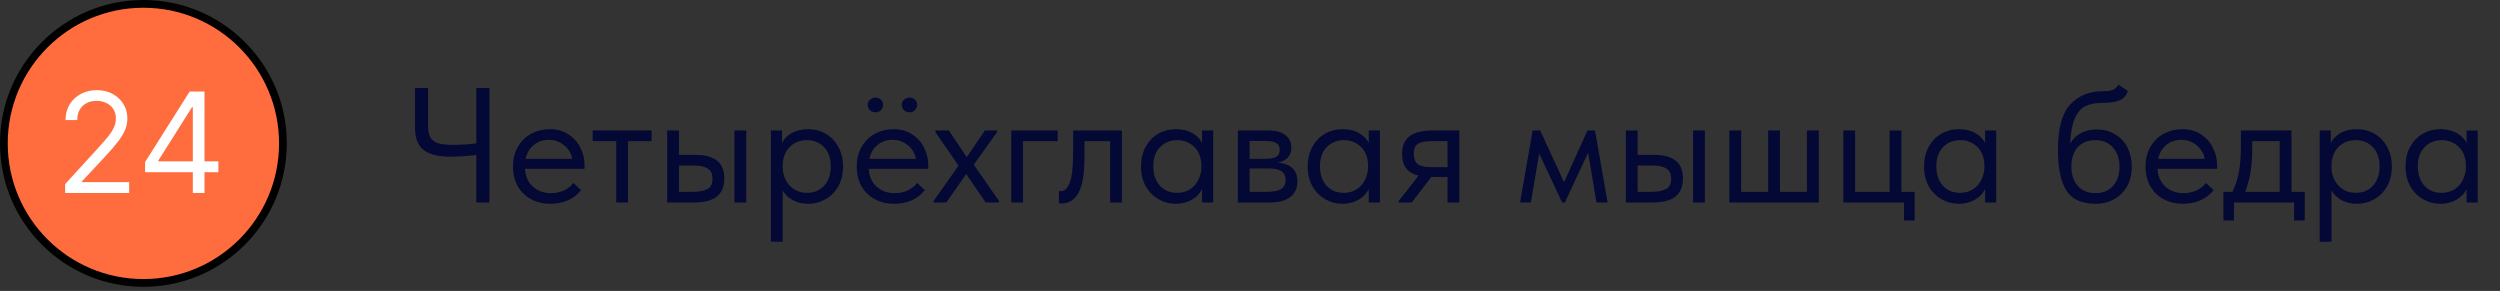 <?xml version="1.0" encoding="UTF-8"?> <svg xmlns="http://www.w3.org/2000/svg" width="275" height="32" viewBox="0 0 275 32" fill="none"><rect x="0" y="0" width="275" height="32" fill="#333333" stroke="none"/> <circle cx="15.774" cy="15.774" r="15.348" fill="#FF6D3F" stroke="black" stroke-width="0.853"></circle> <path d="M7.165 21.232V20.251L10.849 16.218C11.281 15.745 11.638 15.335 11.917 14.986C12.197 14.633 12.404 14.303 12.539 13.994C12.677 13.681 12.746 13.354 12.746 13.013C12.746 12.62 12.651 12.281 12.462 11.994C12.277 11.707 12.023 11.485 11.699 11.329C11.376 11.172 11.013 11.094 10.609 11.094C10.181 11.094 9.806 11.183 9.487 11.361C9.17 11.536 8.925 11.781 8.751 12.097C8.58 12.413 8.495 12.784 8.495 13.209H7.208C7.208 12.555 7.359 11.981 7.661 11.487C7.962 10.993 8.373 10.607 8.892 10.331C9.416 10.055 10.002 9.917 10.653 9.917C11.307 9.917 11.886 10.055 12.392 10.331C12.897 10.607 13.293 10.98 13.58 11.449C13.867 11.917 14.01 12.439 14.01 13.013C14.01 13.423 13.936 13.825 13.787 14.217C13.641 14.606 13.387 15.04 13.024 15.52C12.664 15.996 12.164 16.577 11.525 17.264L9.018 19.946V20.033H14.206V21.232H7.165ZM15.956 18.943V17.831L20.861 10.07H21.668V11.792H21.123L17.417 17.657V17.744H24.022V18.943H15.956ZM21.21 21.232V18.605V18.087V10.07H22.496V21.232H21.21Z" fill="white"></path> <path d="M52.396 9.674H53.836V22.274H52.396V17.054C51.28 17.174 50.32 17.234 49.516 17.234C48.232 17.234 47.266 16.994 46.618 16.514C45.97 16.022 45.646 15.176 45.646 13.976V9.674H47.086V13.832C47.086 14.36 47.164 14.774 47.32 15.074C47.476 15.374 47.752 15.596 48.148 15.74C48.544 15.872 49.108 15.938 49.84 15.938C50.632 15.938 51.484 15.884 52.396 15.776V9.674ZM64.297 18.566H57.745C57.793 19.382 58.081 20.036 58.609 20.528C59.149 21.008 59.815 21.248 60.607 21.248C61.111 21.248 61.579 21.152 62.011 20.96C62.455 20.756 62.809 20.48 63.073 20.132L63.919 20.906C63.547 21.398 63.061 21.776 62.461 22.04C61.861 22.292 61.219 22.418 60.535 22.418C59.755 22.418 59.053 22.25 58.429 21.914C57.805 21.578 57.313 21.104 56.953 20.492C56.605 19.868 56.431 19.142 56.431 18.314C56.431 17.462 56.617 16.73 56.989 16.118C57.361 15.494 57.853 15.02 58.465 14.696C59.089 14.372 59.761 14.21 60.481 14.21C61.261 14.21 61.939 14.396 62.515 14.768C63.091 15.14 63.529 15.626 63.829 16.226C64.141 16.826 64.297 17.456 64.297 18.116V18.566ZM57.817 17.468H62.947C62.827 16.856 62.527 16.358 62.047 15.974C61.567 15.578 61.003 15.38 60.355 15.38C59.731 15.38 59.185 15.566 58.717 15.938C58.261 16.31 57.961 16.82 57.817 17.468ZM69.082 22.274H67.785V15.524H65.194V14.354H71.674V15.524H69.082V22.274ZM76.469 17.036C77.537 17.036 78.335 17.246 78.862 17.666C79.403 18.086 79.672 18.74 79.672 19.628C79.672 20.516 79.397 21.182 78.844 21.626C78.305 22.058 77.453 22.274 76.288 22.274H73.391V14.354H74.686V17.036H76.469ZM82.085 22.274H80.788V14.354H82.085V22.274ZM76.091 21.104C76.835 21.104 77.398 21.008 77.782 20.816C78.178 20.624 78.376 20.24 78.376 19.664C78.376 19.124 78.197 18.746 77.837 18.53C77.489 18.314 76.954 18.206 76.234 18.206H74.686V21.104H76.091ZM92.737 18.314C92.737 19.142 92.563 19.868 92.215 20.492C91.867 21.104 91.399 21.578 90.811 21.914C90.223 22.25 89.587 22.418 88.903 22.418C88.267 22.418 87.703 22.286 87.211 22.022C86.719 21.746 86.347 21.386 86.095 20.942V26.594H84.799V14.354H86.023V15.758C86.203 15.326 86.545 14.96 87.049 14.66C87.565 14.36 88.183 14.21 88.903 14.21C89.611 14.21 90.253 14.378 90.829 14.714C91.417 15.05 91.879 15.53 92.215 16.154C92.563 16.778 92.737 17.498 92.737 18.314ZM91.387 18.296C91.387 17.396 91.141 16.694 90.649 16.19C90.157 15.674 89.521 15.416 88.741 15.416C88.189 15.416 87.709 15.548 87.301 15.812C86.905 16.064 86.605 16.4 86.401 16.82C86.197 17.24 86.095 17.696 86.095 18.188V18.368C86.095 18.848 86.197 19.31 86.401 19.754C86.617 20.186 86.929 20.54 87.337 20.816C87.745 21.08 88.225 21.212 88.777 21.212C89.557 21.212 90.187 20.948 90.667 20.42C91.147 19.88 91.387 19.172 91.387 18.296ZM102.108 18.566H95.556C95.604 19.382 95.892 20.036 96.42 20.528C96.96 21.008 97.626 21.248 98.418 21.248C98.922 21.248 99.39 21.152 99.822 20.96C100.266 20.756 100.62 20.48 100.884 20.132L101.73 20.906C101.358 21.398 100.872 21.776 100.272 22.04C99.672 22.292 99.03 22.418 98.346 22.418C97.566 22.418 96.864 22.25 96.24 21.914C95.616 21.578 95.124 21.104 94.764 20.492C94.416 19.868 94.242 19.142 94.242 18.314C94.242 17.462 94.428 16.73 94.8 16.118C95.172 15.494 95.664 15.02 96.276 14.696C96.9 14.372 97.572 14.21 98.292 14.21C99.072 14.21 99.75 14.396 100.326 14.768C100.902 15.14 101.34 15.626 101.64 16.226C101.952 16.826 102.108 17.456 102.108 18.116V18.566ZM95.628 17.468H100.758C100.638 16.856 100.338 16.358 99.858 15.974C99.378 15.578 98.814 15.38 98.166 15.38C97.542 15.38 96.996 15.566 96.528 15.938C96.072 16.31 95.772 16.82 95.628 17.468ZM95.448 11.528C95.448 11.3 95.532 11.114 95.7 10.97C95.868 10.814 96.072 10.736 96.312 10.736C96.552 10.736 96.75 10.814 96.906 10.97C97.062 11.114 97.14 11.3 97.14 11.528C97.14 11.756 97.056 11.954 96.888 12.122C96.732 12.278 96.54 12.356 96.312 12.356C96.072 12.356 95.868 12.278 95.7 12.122C95.532 11.954 95.448 11.756 95.448 11.528ZM99.192 11.528C99.192 11.3 99.276 11.114 99.444 10.97C99.612 10.814 99.816 10.736 100.056 10.736C100.296 10.736 100.494 10.814 100.65 10.97C100.806 11.114 100.884 11.3 100.884 11.528C100.884 11.756 100.8 11.954 100.632 12.122C100.476 12.278 100.284 12.356 100.056 12.356C99.816 12.356 99.612 12.278 99.444 12.122C99.276 11.954 99.192 11.756 99.192 11.528ZM109.668 14.534L107.112 18.116L109.884 22.094V22.274H108.426L106.284 19.142L104.088 22.274H102.702V22.094L105.438 18.224L102.9 14.534V14.354H104.376L106.338 17.288L108.336 14.354H109.668V14.534ZM112.532 22.274H111.236V14.354H116.348V15.524H112.532V22.274ZM116.481 22.346V21.014C116.541 21.026 116.613 21.032 116.697 21.032C117.105 21.032 117.429 20.72 117.669 20.096C117.921 19.472 118.047 18.314 118.047 16.622V14.354H123.411V22.274H122.115V15.524H119.289V17.27C119.289 19.13 119.067 20.45 118.623 21.23C118.179 21.998 117.567 22.382 116.787 22.382C116.655 22.382 116.553 22.37 116.481 22.346ZM132.227 14.354H133.451V22.274H132.227V20.798C131.999 21.278 131.627 21.668 131.111 21.968C130.595 22.268 130.007 22.418 129.347 22.418C128.663 22.418 128.027 22.25 127.439 21.914C126.851 21.578 126.383 21.104 126.035 20.492C125.687 19.868 125.513 19.142 125.513 18.314C125.513 17.498 125.681 16.778 126.017 16.154C126.365 15.53 126.827 15.05 127.403 14.714C127.991 14.378 128.639 14.21 129.347 14.21C130.067 14.21 130.679 14.36 131.183 14.66C131.699 14.96 132.047 15.326 132.227 15.758V14.354ZM132.155 18.368V18.188C132.155 17.696 132.053 17.24 131.849 16.82C131.645 16.4 131.339 16.064 130.931 15.812C130.535 15.548 130.061 15.416 129.509 15.416C128.729 15.416 128.093 15.674 127.601 16.19C127.109 16.694 126.863 17.396 126.863 18.296C126.863 19.172 127.103 19.88 127.583 20.42C128.063 20.948 128.693 21.212 129.473 21.212C130.025 21.212 130.505 21.08 130.913 20.816C131.321 20.54 131.627 20.186 131.831 19.754C132.047 19.31 132.155 18.848 132.155 18.368ZM142.714 19.952C142.714 20.684 142.456 21.254 141.94 21.662C141.424 22.07 140.668 22.274 139.672 22.274H136.162V14.354H139.582C140.386 14.354 140.998 14.528 141.418 14.876C141.838 15.212 142.048 15.662 142.048 16.226C142.048 16.682 141.916 17.054 141.652 17.342C141.388 17.618 141.028 17.798 140.572 17.882C142 18.026 142.714 18.716 142.714 19.952ZM139.222 15.506H137.458V17.468H139.258C139.762 17.468 140.14 17.396 140.392 17.252C140.644 17.096 140.77 16.838 140.77 16.478C140.77 16.13 140.644 15.884 140.392 15.74C140.152 15.584 139.762 15.506 139.222 15.506ZM139.312 21.104C140.044 21.104 140.578 21.002 140.914 20.798C141.25 20.582 141.418 20.246 141.418 19.79C141.418 19.334 141.256 19.01 140.932 18.818C140.62 18.626 140.14 18.53 139.492 18.53H137.458V21.104H139.312ZM150.561 14.354H151.785V22.274H150.561V20.798C150.333 21.278 149.961 21.668 149.445 21.968C148.929 22.268 148.341 22.418 147.681 22.418C146.997 22.418 146.361 22.25 145.773 21.914C145.185 21.578 144.717 21.104 144.369 20.492C144.021 19.868 143.847 19.142 143.847 18.314C143.847 17.498 144.015 16.778 144.351 16.154C144.699 15.53 145.161 15.05 145.737 14.714C146.325 14.378 146.973 14.21 147.681 14.21C148.401 14.21 149.013 14.36 149.517 14.66C150.033 14.96 150.381 15.326 150.561 15.758V14.354ZM150.489 18.368V18.188C150.489 17.696 150.387 17.24 150.183 16.82C149.979 16.4 149.673 16.064 149.265 15.812C148.869 15.548 148.395 15.416 147.843 15.416C147.063 15.416 146.427 15.674 145.935 16.19C145.443 16.694 145.197 17.396 145.197 18.296C145.197 19.172 145.437 19.88 145.917 20.42C146.397 20.948 147.027 21.212 147.807 21.212C148.359 21.212 148.839 21.08 149.247 20.816C149.655 20.54 149.961 20.186 150.165 19.754C150.381 19.31 150.489 18.848 150.489 18.368ZM160.526 14.354V22.274H159.23V19.466H157.448L155.288 22.274H153.866V22.094L156.044 19.322C154.832 19.034 154.226 18.236 154.226 16.928C154.226 16.064 154.496 15.422 155.036 15.002C155.588 14.57 156.44 14.354 157.592 14.354H160.526ZM159.23 18.386V15.524H157.592C156.872 15.524 156.344 15.614 156.008 15.794C155.684 15.974 155.522 16.34 155.522 16.892C155.522 17.456 155.666 17.846 155.954 18.062C156.254 18.278 156.752 18.386 157.448 18.386H159.23ZM168.394 22.274H167.206L168.592 14.354H169.42L172.048 20.042L174.622 14.354H175.45L176.836 22.274H175.612L174.694 16.784L172.138 22.274H171.832L169.312 16.892L168.394 22.274ZM181.92 17.036C182.988 17.036 183.786 17.246 184.314 17.666C184.854 18.086 185.124 18.74 185.124 19.628C185.124 20.516 184.848 21.182 184.296 21.626C183.756 22.058 182.904 22.274 181.74 22.274H178.842V14.354H180.138V17.036H181.92ZM187.536 22.274H186.24V14.354H187.536V22.274ZM181.542 21.104C182.286 21.104 182.85 21.008 183.234 20.816C183.63 20.624 183.828 20.24 183.828 19.664C183.828 19.124 183.648 18.746 183.288 18.53C182.94 18.314 182.406 18.206 181.686 18.206H180.138V21.104H181.542ZM195.794 21.104H198.764V14.354H200.06V22.274H190.232V14.354H191.528V21.104H194.498V14.354H195.794V21.104ZM210.614 24.254H209.444V22.274H202.766V14.354H204.062V21.104H207.86V14.354H209.156V21.104H210.614V24.254ZM218.36 14.354H219.584V22.274H218.36V20.798C218.132 21.278 217.76 21.668 217.244 21.968C216.728 22.268 216.14 22.418 215.48 22.418C214.796 22.418 214.16 22.25 213.572 21.914C212.984 21.578 212.516 21.104 212.168 20.492C211.82 19.868 211.646 19.142 211.646 18.314C211.646 17.498 211.814 16.778 212.15 16.154C212.498 15.53 212.96 15.05 213.536 14.714C214.124 14.378 214.772 14.21 215.48 14.21C216.2 14.21 216.812 14.36 217.316 14.66C217.832 14.96 218.18 15.326 218.36 15.758V14.354ZM218.288 18.368V18.188C218.288 17.696 218.186 17.24 217.982 16.82C217.778 16.4 217.472 16.064 217.064 15.812C216.668 15.548 216.194 15.416 215.642 15.416C214.862 15.416 214.226 15.674 213.734 16.19C213.242 16.694 212.996 17.396 212.996 18.296C212.996 19.172 213.236 19.88 213.716 20.42C214.196 20.948 214.826 21.212 215.606 21.212C216.158 21.212 216.638 21.08 217.046 20.816C217.454 20.54 217.76 20.186 217.964 19.754C218.18 19.31 218.288 18.848 218.288 18.368ZM234.495 18.35C234.495 19.19 234.315 19.916 233.955 20.528C233.595 21.14 233.115 21.608 232.515 21.932C231.915 22.256 231.255 22.418 230.535 22.418C229.011 22.418 227.937 21.938 227.313 20.978C226.689 20.006 226.377 18.506 226.377 16.478C226.377 14.138 226.821 12.482 227.709 11.51C228.609 10.526 229.821 10.034 231.345 10.034C231.801 10.034 232.149 9.986 232.389 9.89C232.641 9.794 232.857 9.602 233.037 9.314L234.063 10.016C233.907 10.496 233.613 10.832 233.181 11.024C232.761 11.216 232.161 11.312 231.381 11.312C230.577 11.312 229.929 11.426 229.437 11.654C228.945 11.882 228.549 12.32 228.249 12.968C227.961 13.604 227.781 14.54 227.709 15.776C228.345 14.756 229.323 14.246 230.643 14.246C231.423 14.246 232.101 14.426 232.677 14.786C233.265 15.134 233.715 15.62 234.027 16.244C234.339 16.868 234.495 17.57 234.495 18.35ZM233.145 18.332C233.145 17.456 232.905 16.754 232.425 16.226C231.957 15.686 231.303 15.416 230.463 15.416C229.647 15.416 229.005 15.68 228.537 16.208C228.081 16.724 227.853 17.426 227.853 18.314C227.853 19.238 228.093 19.958 228.573 20.474C229.065 20.99 229.713 21.248 230.517 21.248C231.309 21.248 231.945 20.984 232.425 20.456C232.905 19.928 233.145 19.22 233.145 18.332ZM243.875 18.566H237.323C237.371 19.382 237.659 20.036 238.187 20.528C238.727 21.008 239.393 21.248 240.185 21.248C240.689 21.248 241.157 21.152 241.589 20.96C242.033 20.756 242.387 20.48 242.651 20.132L243.497 20.906C243.125 21.398 242.639 21.776 242.039 22.04C241.439 22.292 240.797 22.418 240.113 22.418C239.333 22.418 238.631 22.25 238.007 21.914C237.383 21.578 236.891 21.104 236.531 20.492C236.183 19.868 236.009 19.142 236.009 18.314C236.009 17.462 236.195 16.73 236.567 16.118C236.939 15.494 237.431 15.02 238.043 14.696C238.667 14.372 239.339 14.21 240.059 14.21C240.839 14.21 241.517 14.396 242.093 14.768C242.669 15.14 243.107 15.626 243.407 16.226C243.719 16.826 243.875 17.456 243.875 18.116V18.566ZM237.395 17.468H242.525C242.405 16.856 242.105 16.358 241.625 15.974C241.145 15.578 240.581 15.38 239.933 15.38C239.309 15.38 238.763 15.566 238.295 15.938C237.839 16.31 237.539 16.82 237.395 17.468ZM252.062 21.104H253.52V24.254H252.35V22.274H245.744V24.254H244.574V21.104H245.564C245.876 20.492 246.11 19.784 246.266 18.98C246.422 18.176 246.5 17.216 246.5 16.1V14.354H252.062V21.104ZM247.742 16.604C247.742 18.272 247.484 19.772 246.968 21.104H250.766V15.524H247.742V16.604ZM263.104 18.314C263.104 19.142 262.93 19.868 262.582 20.492C262.234 21.104 261.766 21.578 261.178 21.914C260.59 22.25 259.954 22.418 259.27 22.418C258.634 22.418 258.07 22.286 257.578 22.022C257.086 21.746 256.714 21.386 256.462 20.942V26.594H255.166V14.354H256.39V15.758C256.57 15.326 256.912 14.96 257.416 14.66C257.932 14.36 258.55 14.21 259.27 14.21C259.978 14.21 260.62 14.378 261.196 14.714C261.784 15.05 262.246 15.53 262.582 16.154C262.93 16.778 263.104 17.498 263.104 18.314ZM261.754 18.296C261.754 17.396 261.508 16.694 261.016 16.19C260.524 15.674 259.888 15.416 259.108 15.416C258.556 15.416 258.076 15.548 257.668 15.812C257.272 16.064 256.972 16.4 256.768 16.82C256.564 17.24 256.462 17.696 256.462 18.188V18.368C256.462 18.848 256.564 19.31 256.768 19.754C256.984 20.186 257.296 20.54 257.704 20.816C258.112 21.08 258.592 21.212 259.144 21.212C259.924 21.212 260.554 20.948 261.034 20.42C261.514 19.88 261.754 19.172 261.754 18.296ZM271.323 14.354H272.547V22.274H271.323V20.798C271.095 21.278 270.723 21.668 270.207 21.968C269.691 22.268 269.103 22.418 268.443 22.418C267.759 22.418 267.123 22.25 266.535 21.914C265.947 21.578 265.479 21.104 265.131 20.492C264.783 19.868 264.609 19.142 264.609 18.314C264.609 17.498 264.777 16.778 265.113 16.154C265.461 15.53 265.923 15.05 266.499 14.714C267.087 14.378 267.735 14.21 268.443 14.21C269.163 14.21 269.775 14.36 270.279 14.66C270.795 14.96 271.143 15.326 271.323 15.758V14.354ZM271.251 18.368V18.188C271.251 17.696 271.149 17.24 270.945 16.82C270.741 16.4 270.435 16.064 270.027 15.812C269.631 15.548 269.157 15.416 268.605 15.416C267.825 15.416 267.189 15.674 266.697 16.19C266.205 16.694 265.959 17.396 265.959 18.296C265.959 19.172 266.199 19.88 266.679 20.42C267.159 20.948 267.789 21.212 268.569 21.212C269.121 21.212 269.601 21.08 270.009 20.816C270.417 20.54 270.723 20.186 270.927 19.754C271.143 19.31 271.251 18.848 271.251 18.368Z" fill="#030835"></path> </svg> 